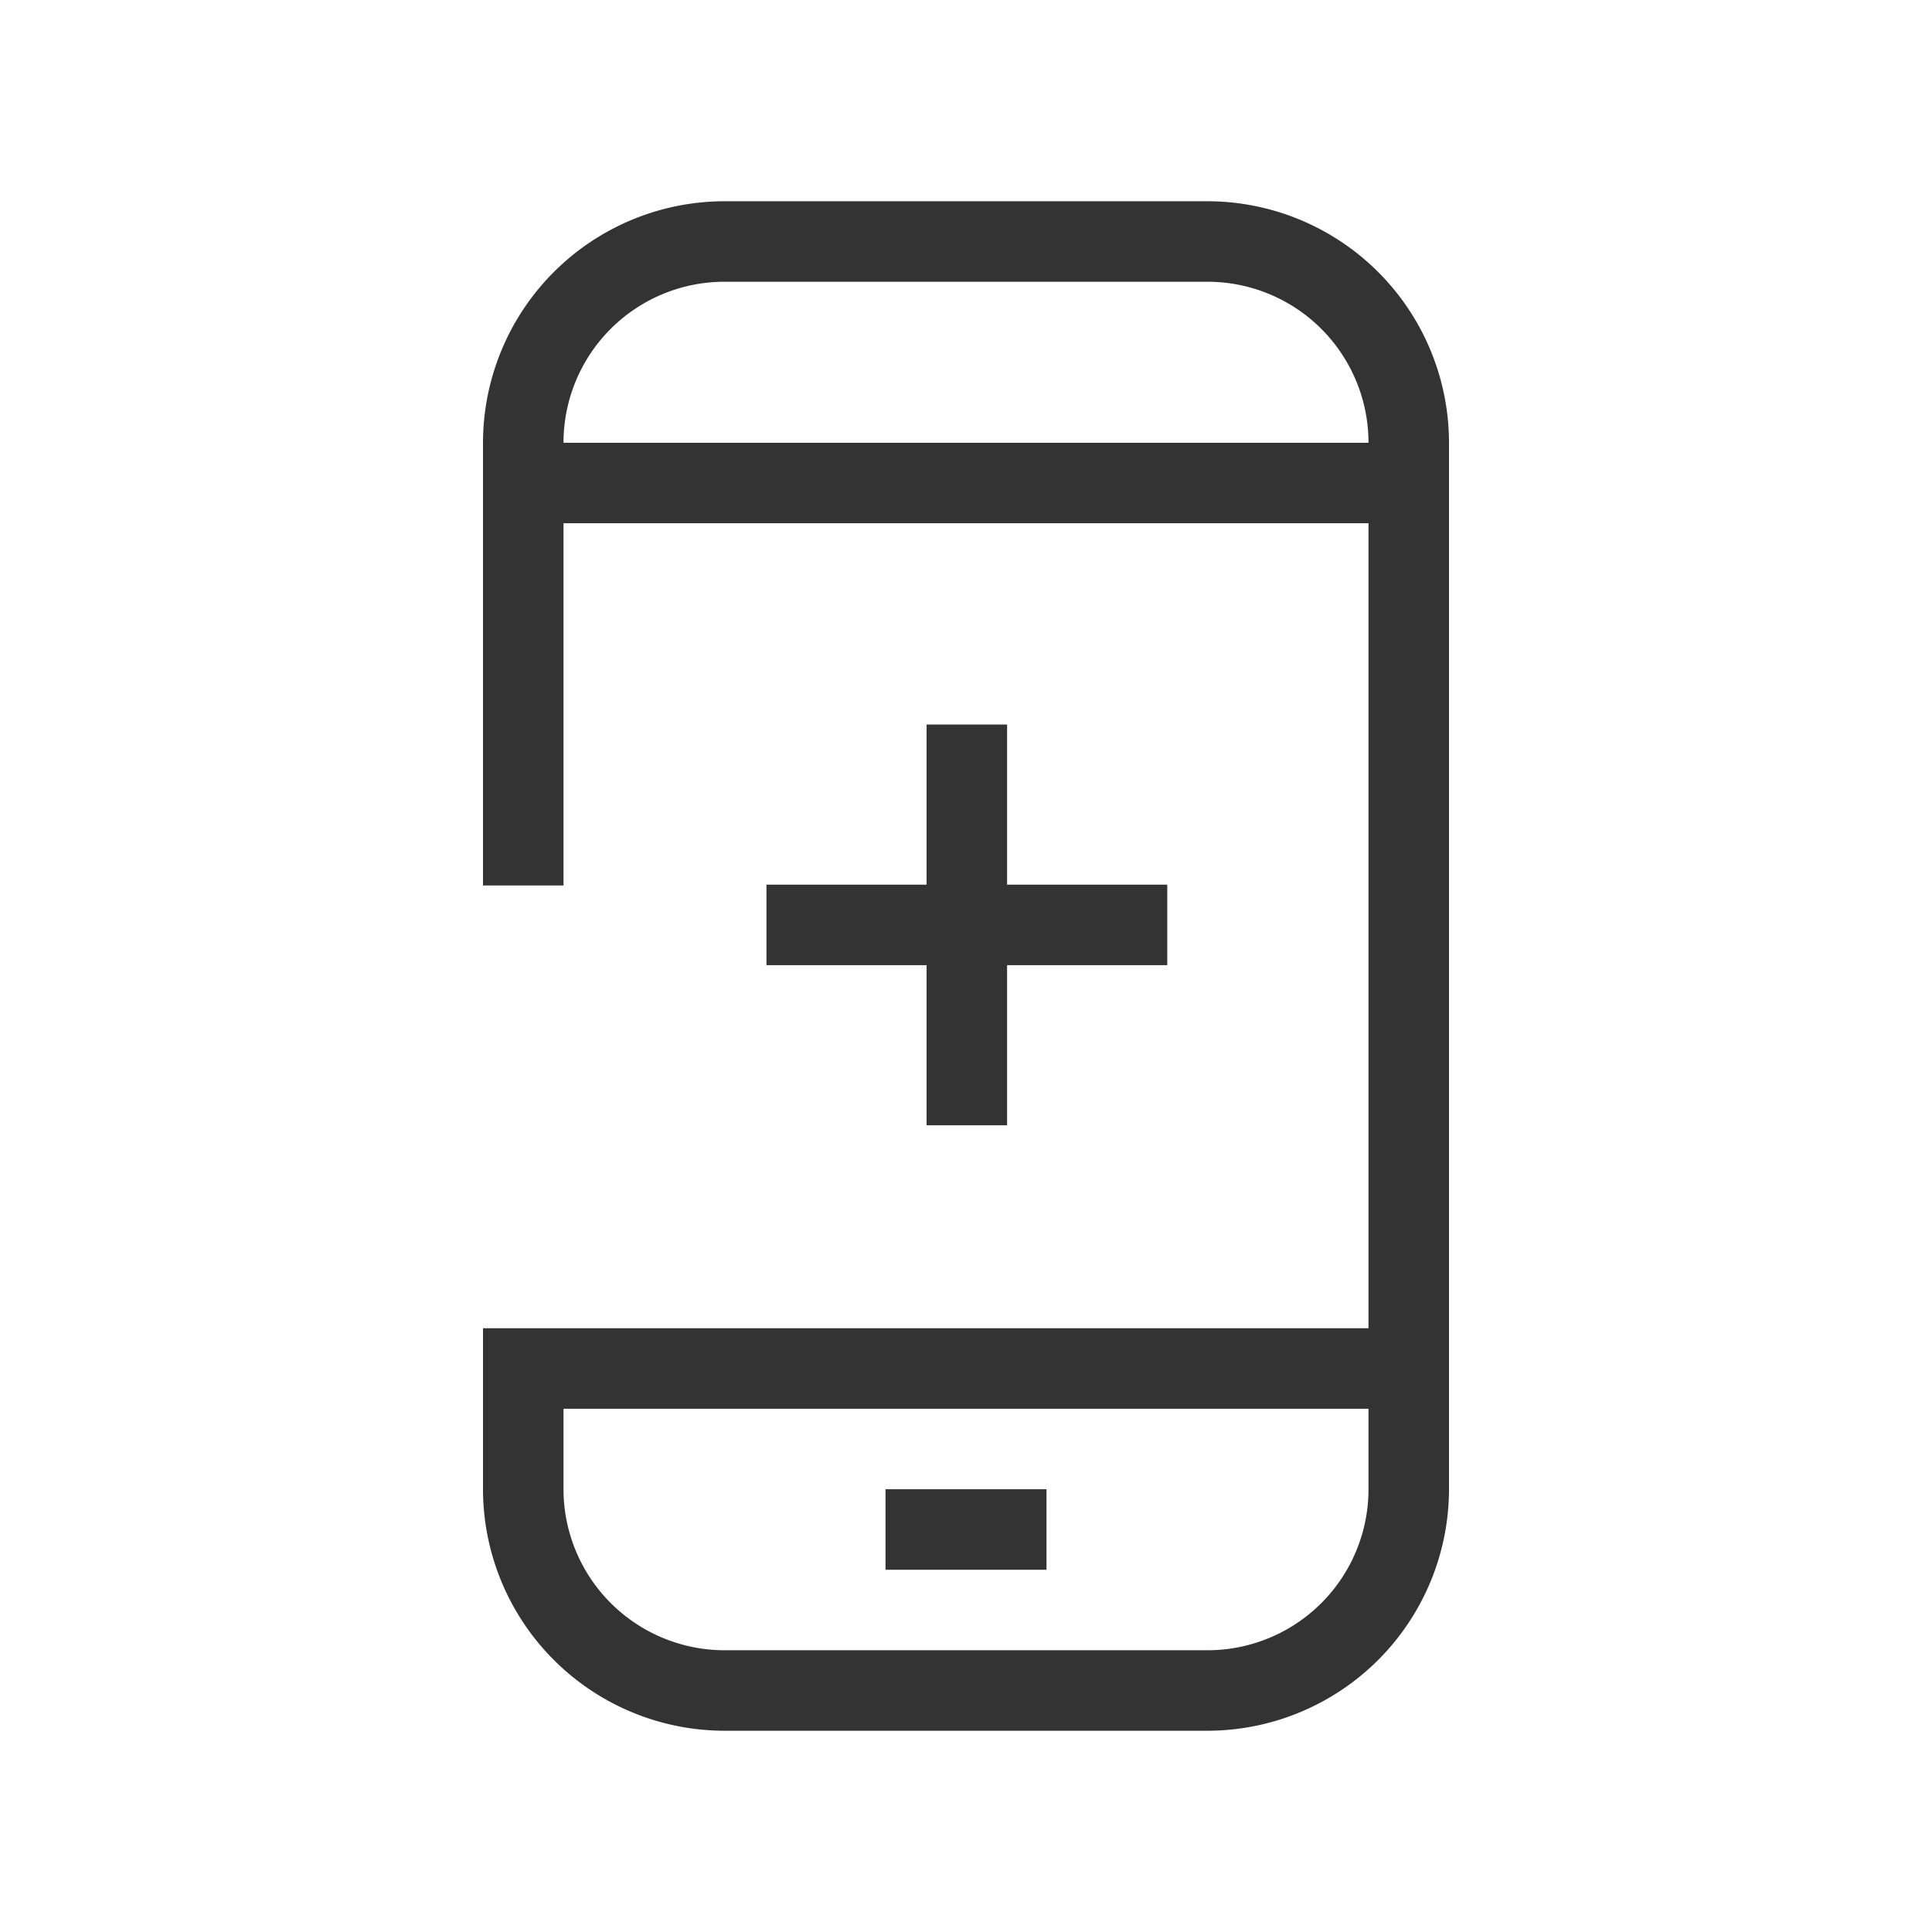 <svg id="iconDecoMobileHealth" xmlns="http://www.w3.org/2000/svg" width="48" height="48" viewBox="0 0 48 48">
  <rect id="Bounds" width="48" height="48" fill="none"/>
  <path id="Icon" d="M-3440,2098a6.007,6.007,0,0,1-6-6v-4h22v-20h-20v9h-2v-11a6.006,6.006,0,0,1,6-6h12a6.006,6.006,0,0,1,6,6v26a6.007,6.007,0,0,1-6,6Zm-4-6a4.005,4.005,0,0,0,4,4h12a4,4,0,0,0,4-4v-2h-20Zm0-26h20a4,4,0,0,0-4-4h-12A4,4,0,0,0-3444,2066Zm8,28v-2h4v2Zm1.021-11.042v-3.979h-3.979v-2h3.979V2073h2v3.979H-3429v2h-3.979v3.979Z" transform="translate(3458 -2055)" fill="#333"/>
</svg>
